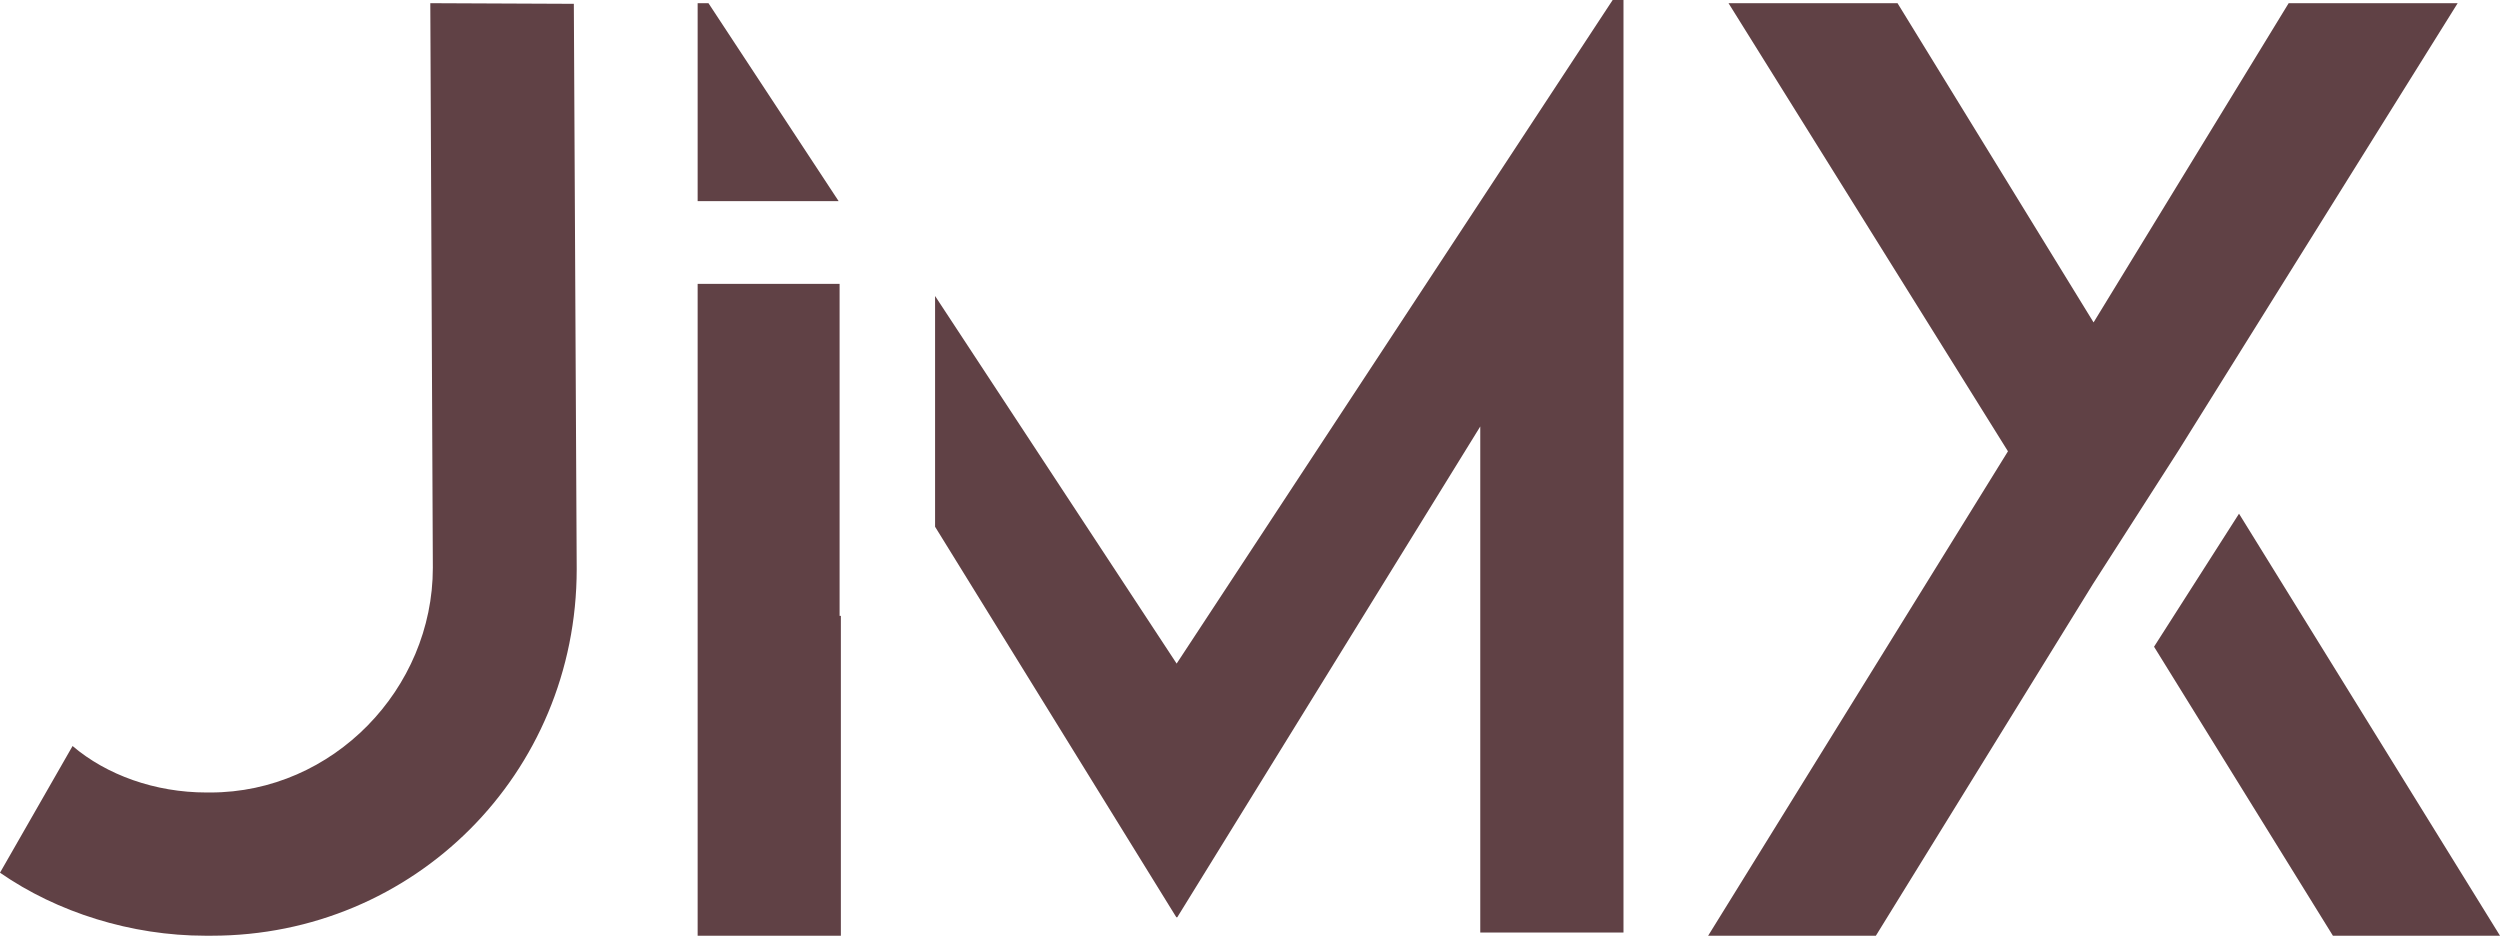 <svg viewBox="0 0 785.5 294" xmlns="http://www.w3.org/2000/svg"><defs><style>.cls-1{fill:#604145;}</style></defs><title>txt_basFichier 1</title><g data-name="Calque 2" id="Calque_2"><g data-name="Calque 1" id="Calque_1-2"><path d="M0,274.2l22.8-39.8C33.5,243.5,48.7,249,64.9,249h1.2c38.5,0,69.9-32.5,69.9-70.6L135.2,1l45.1.2.9,177.6C181.2,243.2,130,294,66.5,294h-2C41.3,294,18,286.7,0,274.2Z" class="cls-1"></path><polygon points="506.7 0 369.7 208.5 293.8 93 293.8 165.5 369.6 288.2 369.9 288.2 465.1 134 465.1 293 510.1 293 510.1 0 506.7 0" class="cls-1"></polygon><polygon points="263.5 63.2 222.6 1 219.2 1 219.2 63.2 263.5 63.2" class="cls-1"></polygon><polygon points="263.8 89.2 219.2 89.2 219.2 294 264.2 294 264.2 193.5 263.8 193.5 263.8 89.2" class="cls-1"></polygon><path d="M657.6,183.5,589.4,294H536.7l94.2-152.2L543.1,1h53.1l61.6,100.3L719.1,1h53.1L684.4,141.7Z" class="cls-1"></path><polygon points="703.5 161.4 676.8 203.2 733 294 785.5 294 703.5 161.4" class="cls-1"></polygon></g></g></svg>